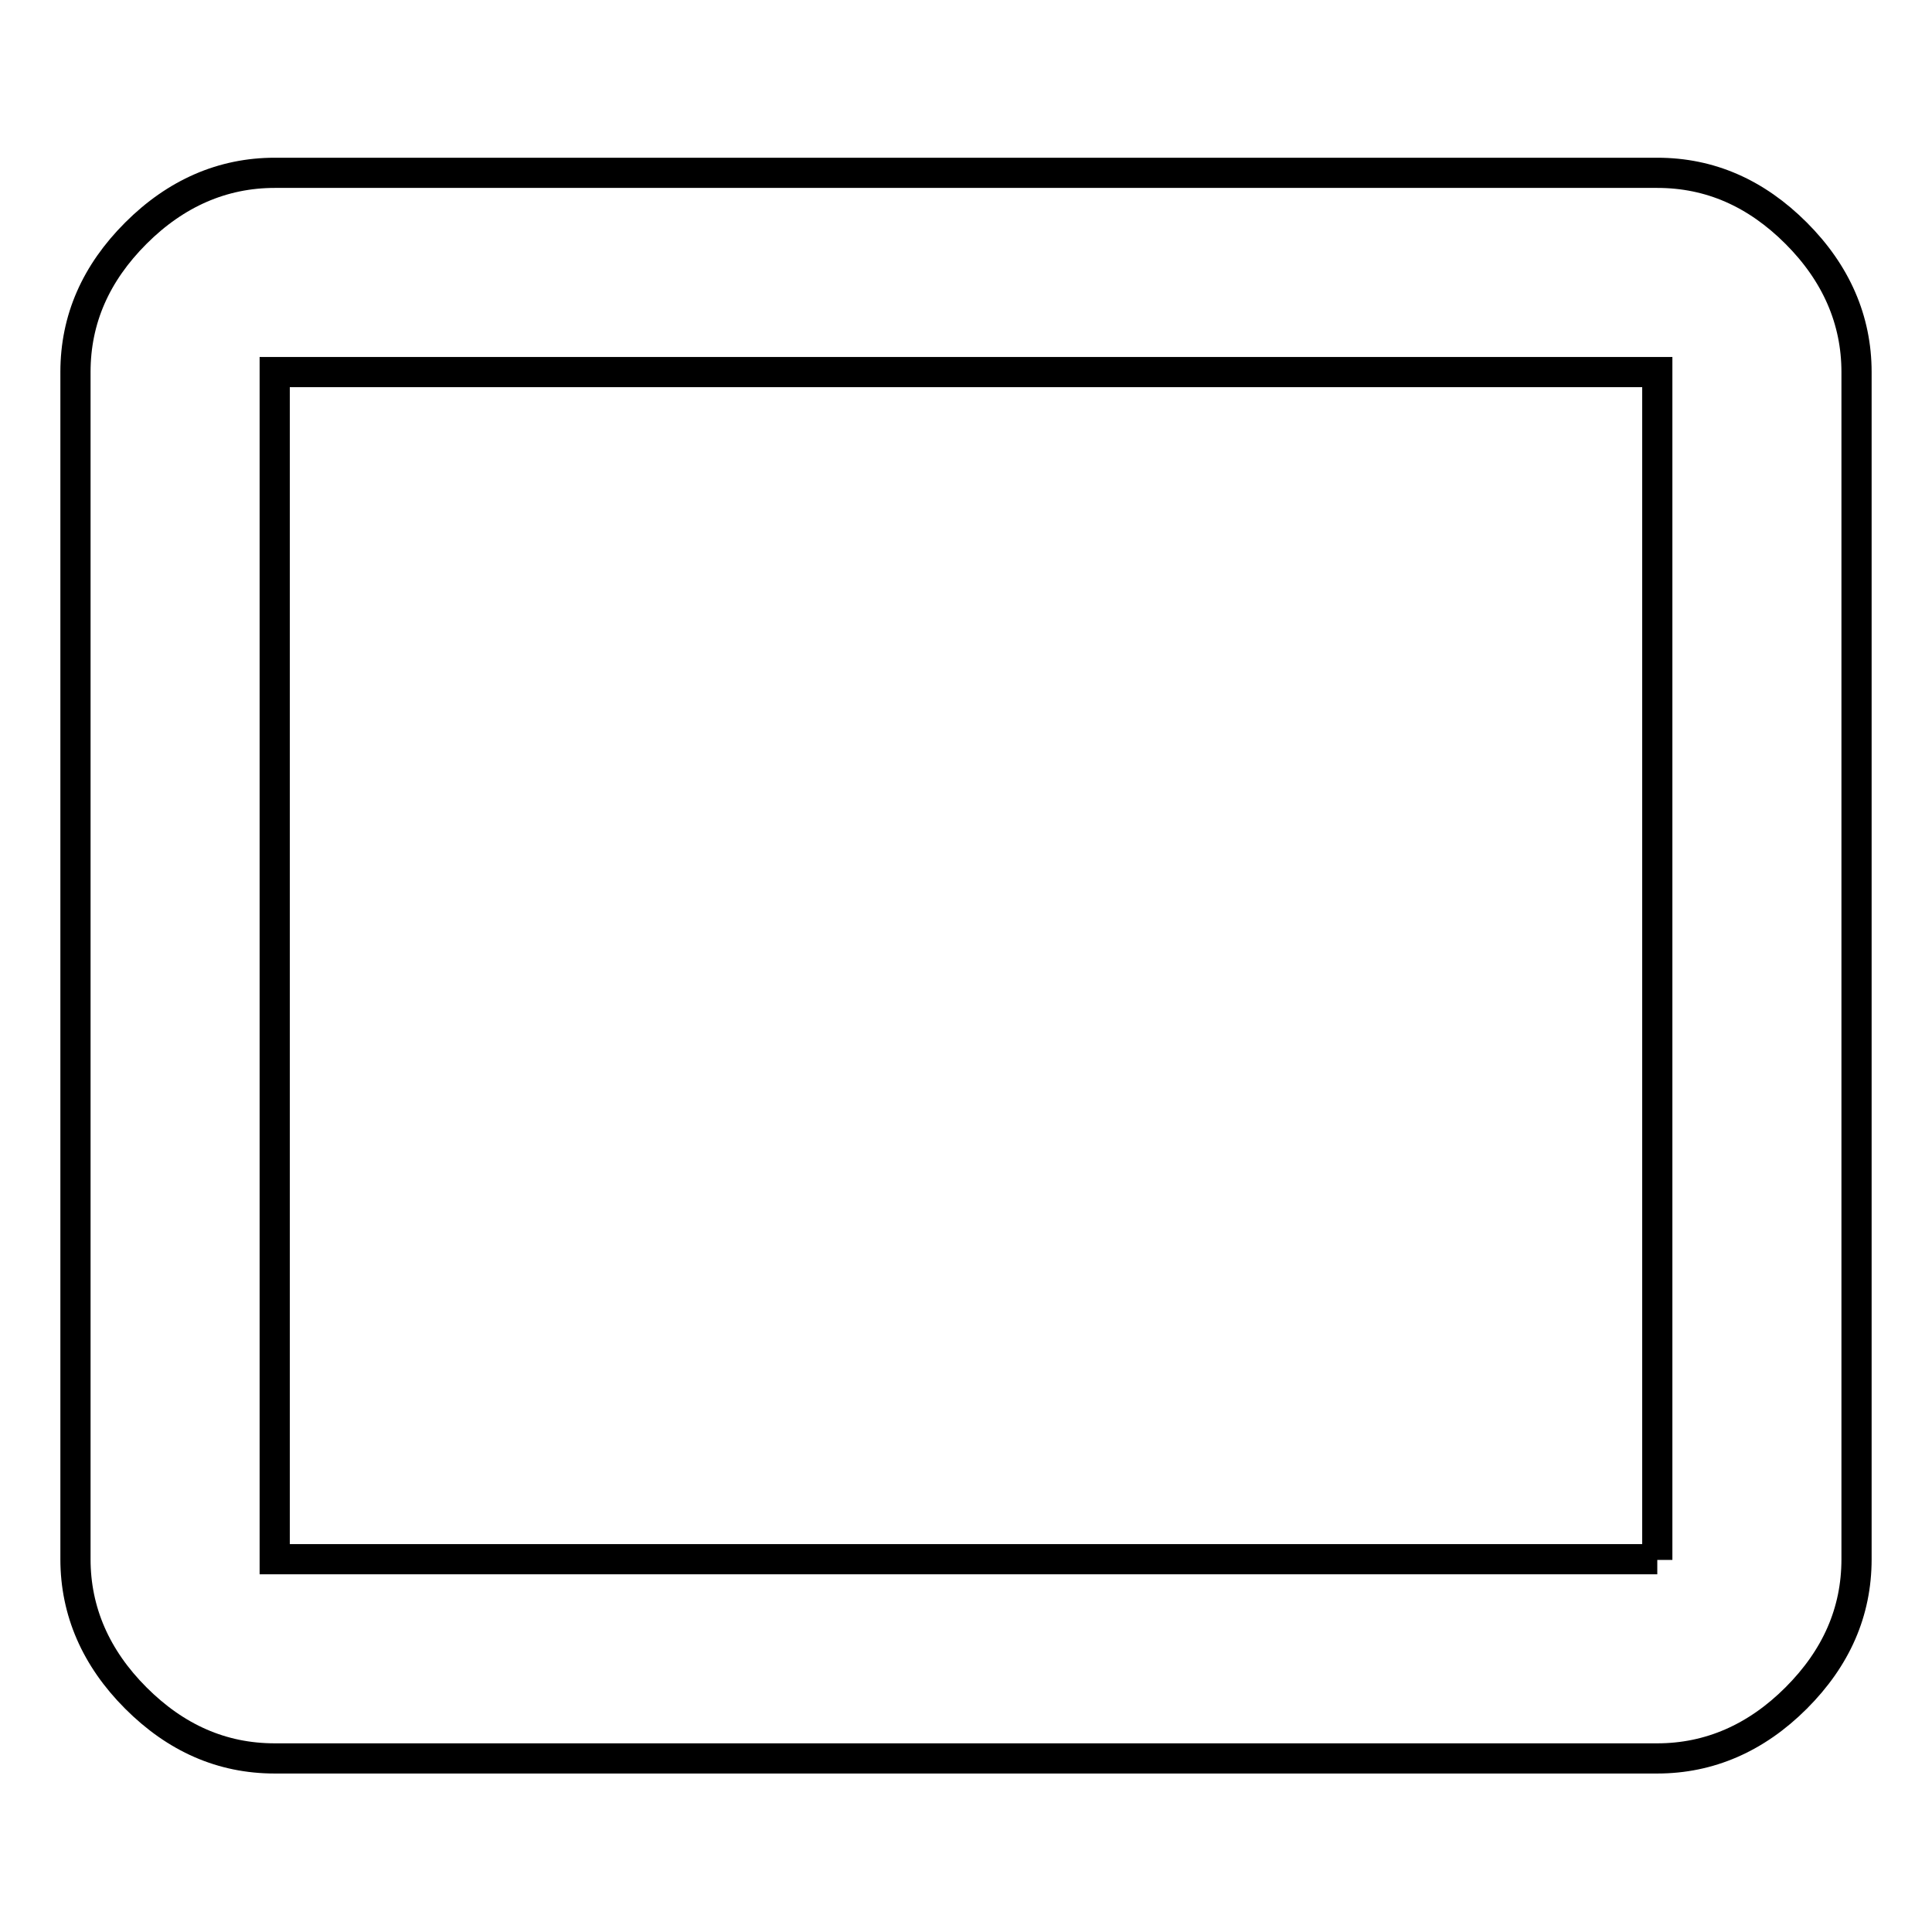 <?xml version="1.0" encoding="utf-8"?>
<!-- Svg Vector Icons : http://www.onlinewebfonts.com/icon -->
<!DOCTYPE svg PUBLIC "-//W3C//DTD SVG 1.1//EN" "http://www.w3.org/Graphics/SVG/1.1/DTD/svg11.dtd">
<svg version="1.1" xmlns="http://www.w3.org/2000/svg" xmlns:xlink="http://www.w3.org/1999/xlink" x="0px" y="0px" viewBox="0 0 256 256" enable-background="new 0 0 256 256" xml:space="preserve">
<g> <path stroke-width="4" fill-opacity="0" stroke="#000000"  d="M219.6,206.7V49.3H36.4v157.3H219.6z M219.6,22.9c7,0,13.1,2.7,18.4,8c5.3,5.3,8,11.5,8,18.4v157.3 c0,7-2.7,13.1-8,18.4c-5.3,5.3-11.5,8-18.4,8H36.4c-7,0-13.1-2.7-18.4-8c-5.3-5.3-8-11.5-8-18.4V49.3c0-7,2.7-13.1,8-18.4 c5.3-5.3,11.5-8,18.4-8H219.6z"/></g>
</svg>